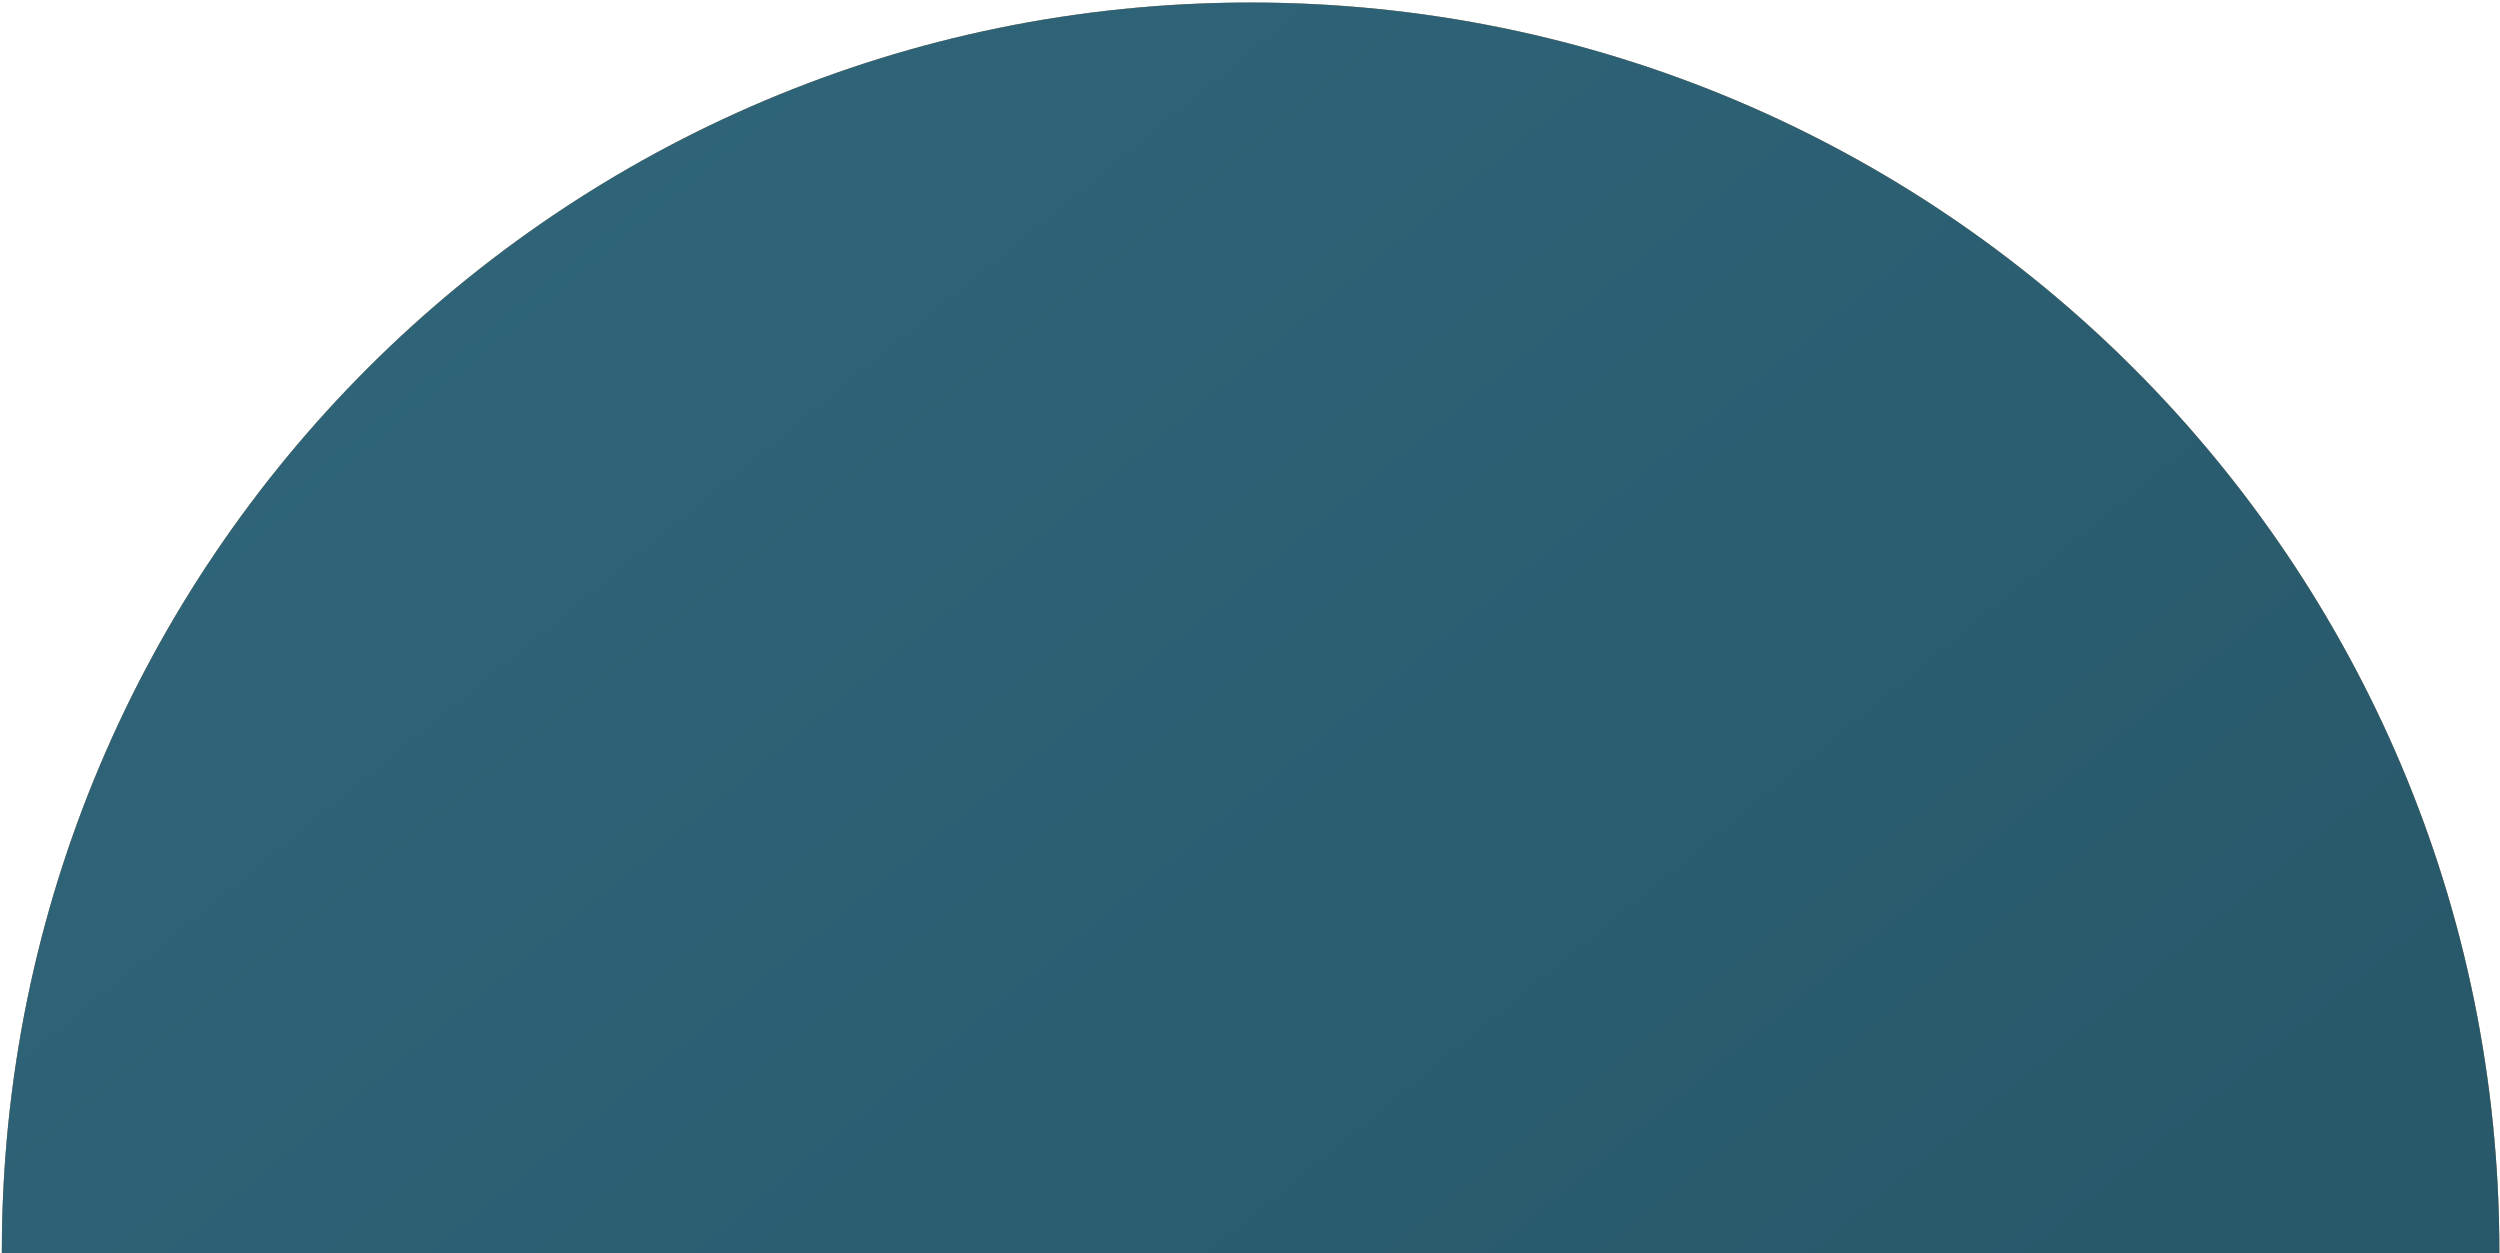 <?xml version="1.0" encoding="UTF-8"?> <svg xmlns="http://www.w3.org/2000/svg" width="796" height="399" viewBox="0 0 796 399" fill="none"> <path fill-rule="evenodd" clip-rule="evenodd" d="M795.793 399.001H0.588C0.588 398.805 0.587 398.609 0.587 398.413C0.587 178.823 178.6 0.81 398.191 0.81C617.781 0.81 795.794 178.823 795.794 398.413C795.794 398.609 795.794 398.805 795.793 399.001Z" fill="#C4C4C4"></path> <path fill-rule="evenodd" clip-rule="evenodd" d="M795.793 399.001H0.588C0.588 398.805 0.587 398.609 0.587 398.413C0.587 178.823 178.6 0.81 398.191 0.81C617.781 0.81 795.794 178.823 795.794 398.413C795.794 398.609 795.794 398.805 795.793 399.001Z" fill="url(#paint0_linear)"></path> <path fill-rule="evenodd" clip-rule="evenodd" d="M795.793 399.001H0.588C0.588 398.805 0.587 398.609 0.587 398.413C0.587 178.823 178.6 0.81 398.191 0.81C617.781 0.81 795.794 178.823 795.794 398.413C795.794 398.609 795.794 398.805 795.793 399.001Z" fill="url(#paint1_linear)"></path> <defs> <linearGradient id="paint0_linear" x1="460.805" y1="0.81" x2="460.805" y2="859.128" gradientUnits="userSpaceOnUse"> <stop stop-color="#D3A270"></stop> <stop offset="1" stop-color="#B28558"></stop> </linearGradient> <linearGradient id="paint1_linear" x1="47.364" y1="28.313" x2="482.579" y2="558.653" gradientUnits="userSpaceOnUse"> <stop stop-color="#30667B"></stop> <stop offset="1" stop-color="#28596B"></stop> </linearGradient> </defs> </svg> 